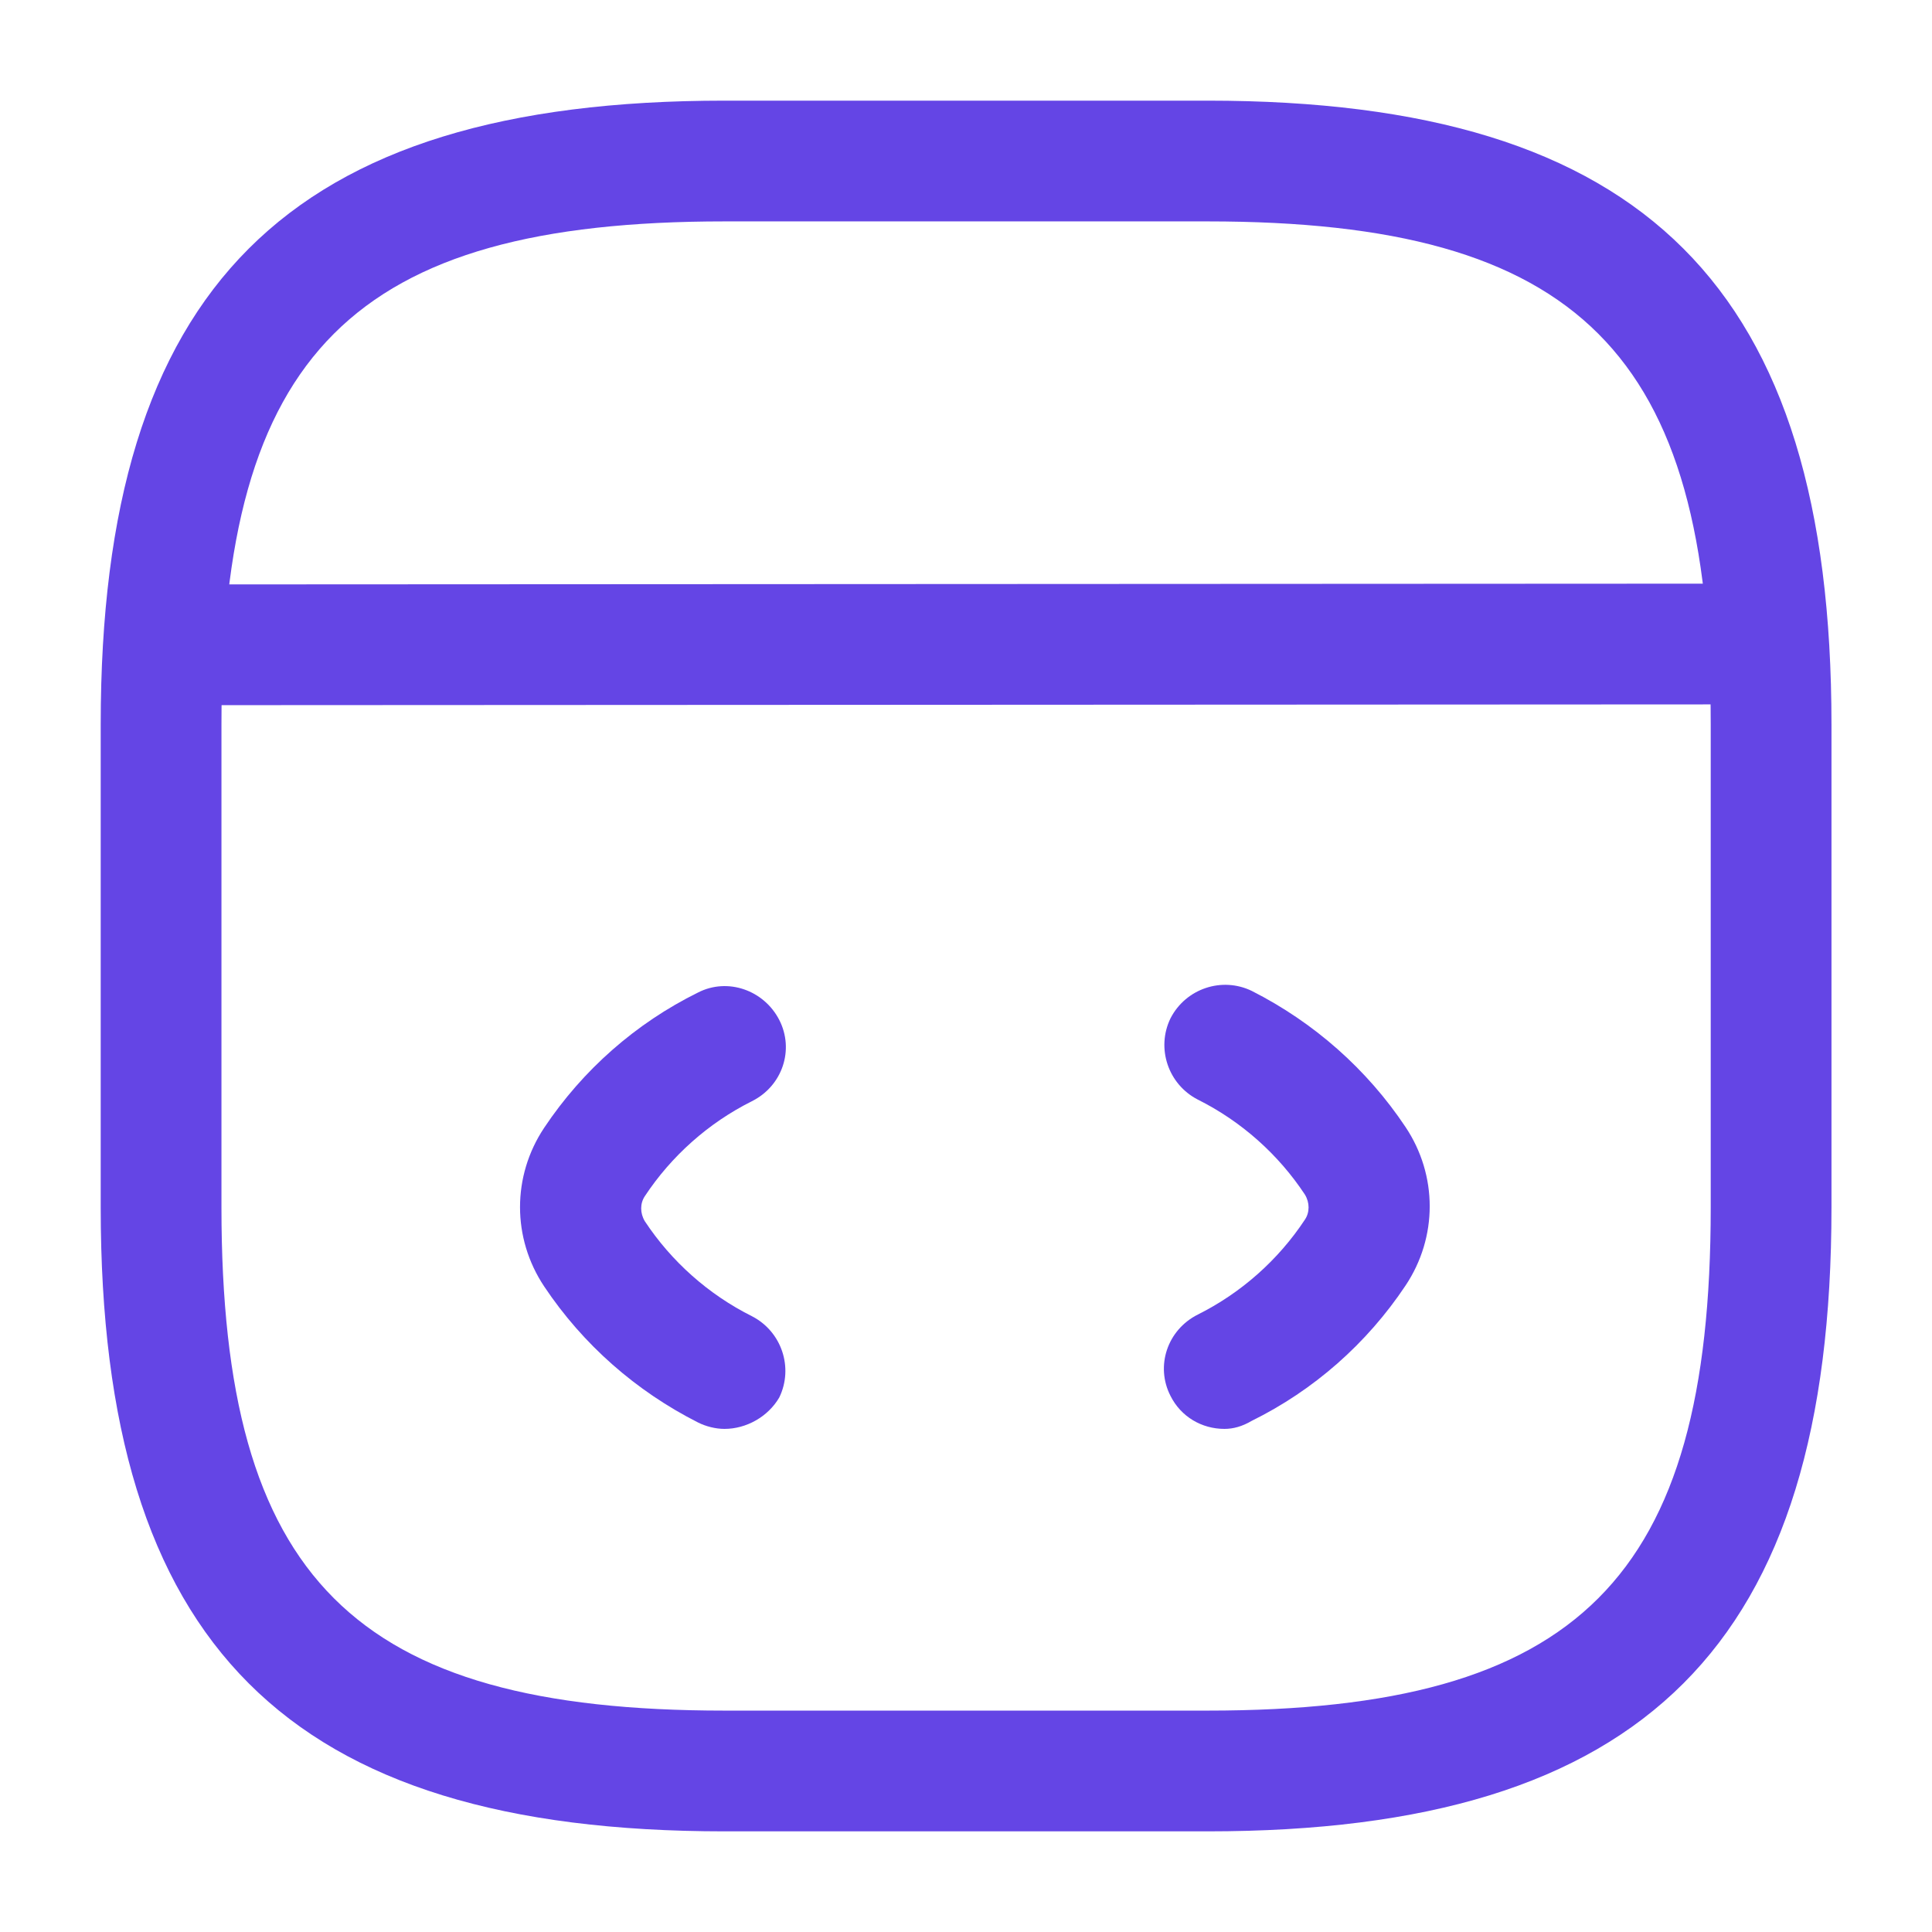 <svg width="32" height="32" viewBox="0 0 32 32" fill="none" xmlns="http://www.w3.org/2000/svg">
<path d="M12 23.667C11.853 23.667 11.693 23.627 11.56 23.56C10.533 23.04 9.653 22.267 9.013 21.307C8.48 20.507 8.48 19.48 9.013 18.68C9.653 17.72 10.533 16.947 11.56 16.44C12.053 16.187 12.653 16.4 12.907 16.893C13.16 17.387 12.96 17.987 12.453 18.24C11.733 18.6 11.12 19.147 10.68 19.813C10.6 19.933 10.6 20.093 10.68 20.227C11.12 20.893 11.733 21.44 12.453 21.8C12.947 22.053 13.147 22.653 12.907 23.147C12.72 23.467 12.36 23.667 12 23.667Z" fill="#6445E5"/>
<path d="M20.28 23.667C19.907 23.667 19.56 23.467 19.387 23.12C19.134 22.627 19.334 22.027 19.84 21.773C20.56 21.413 21.174 20.867 21.614 20.2C21.694 20.08 21.694 19.92 21.614 19.787C21.174 19.12 20.56 18.573 19.84 18.213C19.347 17.96 19.147 17.36 19.387 16.867C19.64 16.373 20.24 16.173 20.734 16.413C21.76 16.933 22.64 17.707 23.28 18.667C23.814 19.467 23.814 20.493 23.28 21.293C22.64 22.253 21.76 23.027 20.734 23.533C20.574 23.627 20.427 23.667 20.28 23.667Z" fill="#6445E5"/>
<path d="M20.001 30.333H12.001C4.761 30.333 1.668 27.24 1.668 20V12C1.668 4.76 4.761 1.667 12.001 1.667H20.001C27.241 1.667 30.335 4.76 30.335 12V20C30.335 27.24 27.241 30.333 20.001 30.333ZM12.001 3.667C5.855 3.667 3.668 5.853 3.668 12V20C3.668 26.147 5.855 28.333 12.001 28.333H20.001C26.148 28.333 28.335 26.147 28.335 20V12C28.335 5.853 26.148 3.667 20.001 3.667H12.001Z" fill="#6445E5"/>
<path d="M2.973 11.68C2.426 11.68 1.973 11.227 1.973 10.68C1.973 10.133 2.413 9.68 2.973 9.68L28.599 9.667C29.146 9.667 29.599 10.12 29.599 10.667C29.599 11.213 29.159 11.667 28.599 11.667L2.973 11.68Z" fill="#6445E5"/>
</svg>
